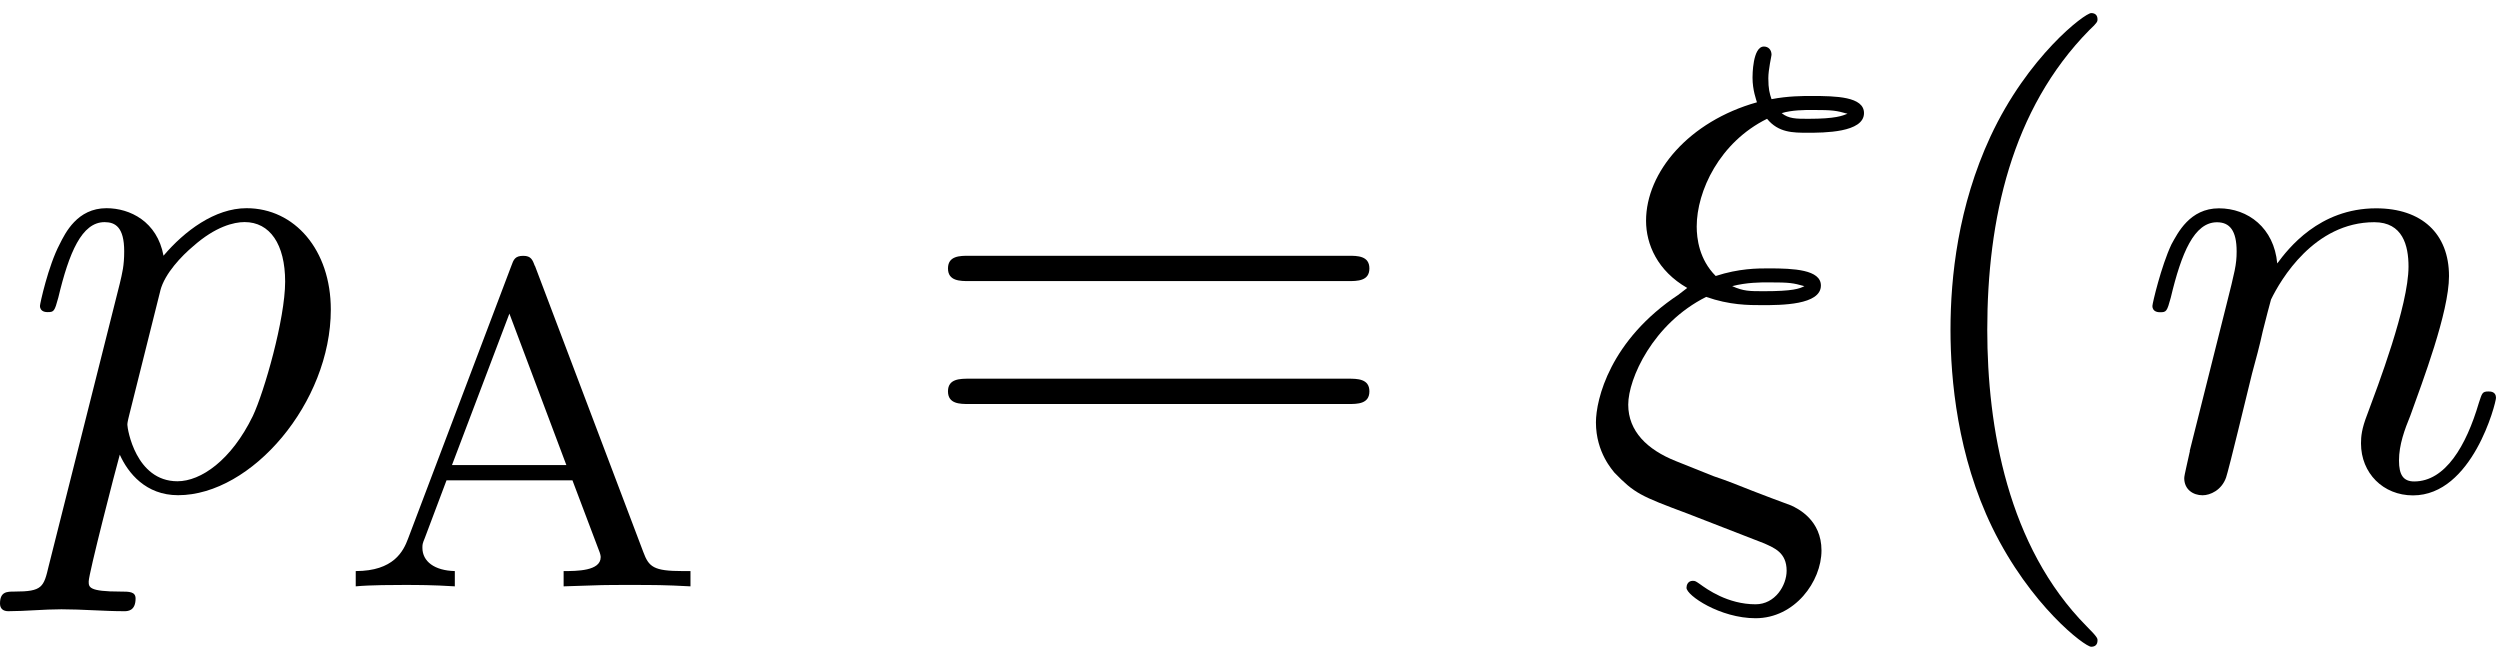 <?xml version='1.0' encoding='UTF-8'?>
<!-- This file was generated by dvisvgm 3.0.3 -->
<svg xmlns="http://www.w3.org/2000/svg" xmlns:xlink="http://www.w3.org/1999/xlink" width="72" height="19" viewBox="1871.671 1482.992 43.039 11.357">
<defs>
<path id='g0-24' d='m1.68-3.338c-1.189 .785-1.429 1.811-1.429 2.204c0 .524 .295 .829 .316 .862c.349 .36 .447 .404 1.265 .709l1.32 .513c.164 .076 .382 .153 .382 .469c0 .251-.196 .578-.535 .578c-.48 0-.84-.262-.96-.349c-.065-.044-.076-.055-.12-.055c-.087 0-.109 .076-.109 .12c0 .131 .578 .524 1.189 .524c.676 0 1.135-.633 1.135-1.167c0-.524-.404-.72-.524-.775c-.153-.055-.524-.196-.665-.251c-.218-.087-.436-.175-.665-.251l-.655-.262c-.491-.196-.818-.513-.818-.971c0-.447 .425-1.396 1.342-1.855c.404 .142 .731 .142 .96 .142c.327 0 1.015 0 1.015-.338c0-.273-.469-.295-.895-.295c-.196 0-.513 0-.916 .131c-.284-.284-.327-.644-.327-.851c0-.611 .393-1.451 1.211-1.855c.196 .24 .447 .24 .698 .24c.273 0 .971 0 .971-.338c0-.284-.48-.295-.905-.295c-.142 0-.404 0-.687 .055c-.033-.098-.055-.175-.055-.36c0-.153 .055-.382 .055-.404c0-.087-.055-.142-.131-.142c-.196 0-.196 .502-.196 .535c0 .218 .065 .382 .076 .425c-1.167 .327-1.909 1.2-1.909 2.04c0 .404 .196 .862 .709 1.156l-.142 .109zm1.767-3.12c.175-.055 .404-.055 .524-.055c.371 0 .415 .011 .611 .065c-.087 .033-.196 .087-.676 .087c-.207 0-.338 0-.458-.098zm-.851 2.978c.251-.065 .491-.065 .622-.065c.382 0 .425 .011 .622 .065c-.087 .044-.196 .087-.698 .087c-.251 0-.349 0-.545-.087z'/>
<path id='g0-110' d='m.96-.644c-.033 .164-.098 .415-.098 .469c0 .196 .153 .295 .316 .295c.131 0 .327-.087 .404-.305c.011-.022 .142-.535 .207-.807l.24-.982c.065-.24 .131-.48 .185-.731c.044-.185 .131-.502 .142-.545c.164-.338 .742-1.331 1.778-1.331c.491 0 .589 .404 .589 .764c0 .676-.535 2.073-.709 2.542c-.098 .251-.109 .382-.109 .502c0 .513 .382 .895 .895 .895c1.025 0 1.429-1.593 1.429-1.68c0-.109-.098-.109-.131-.109c-.109 0-.109 .033-.164 .196c-.218 .742-.578 1.353-1.113 1.353c-.185 0-.262-.109-.262-.36c0-.273 .098-.535 .196-.775c.207-.578 .665-1.778 .665-2.4c0-.731-.469-1.167-1.255-1.167c-.982 0-1.516 .698-1.702 .949c-.055-.611-.502-.949-1.004-.949s-.709 .425-.818 .622c-.175 .371-.327 1.015-.327 1.058c0 .109 .109 .109 .131 .109c.109 0 .12-.011 .185-.251c.185-.775 .404-1.298 .796-1.298c.218 0 .338 .142 .338 .502c0 .229-.033 .349-.175 .916l-.633 2.52z'/>
<path id='g0-112' d='m.491 1.331c-.087 .371-.109 .447-.589 .447c-.131 0-.251 0-.251 .207c0 .087 .055 .131 .142 .131c.295 0 .611-.033 .916-.033c.36 0 .731 .033 1.08 .033c.055 0 .196 0 .196-.218c0-.12-.109-.12-.262-.12c-.545 0-.545-.076-.545-.175c0-.131 .458-1.909 .535-2.182c.142 .316 .447 .698 1.004 .698c1.265 0 2.629-1.593 2.629-3.196c0-1.025-.622-1.745-1.451-1.745c-.545 0-1.069 .393-1.429 .818c-.109-.589-.578-.818-.982-.818c-.502 0-.709 .425-.807 .622c-.196 .371-.338 1.025-.338 1.058c0 .109 .109 .109 .131 .109c.109 0 .12-.011 .185-.251c.185-.775 .404-1.298 .796-1.298c.185 0 .338 .087 .338 .502c0 .251-.033 .371-.076 .556l-1.222 4.855zm1.92-4.735c.076-.295 .371-.6 .567-.764c.382-.338 .698-.415 .884-.415c.436 0 .698 .382 .698 1.025s-.36 1.898-.556 2.313c-.371 .764-.895 1.124-1.298 1.124c-.72 0-.862-.905-.862-.971c0-.022 0-.044 .033-.175l.535-2.138z'/>
<path id='g2-40' d='m3.611 2.618c0-.033 0-.055-.185-.24c-1.364-1.375-1.713-3.436-1.713-5.105c0-1.898 .415-3.796 1.756-5.16c.142-.131 .142-.153 .142-.185c0-.076-.044-.109-.109-.109c-.109 0-1.091 .742-1.735 2.127c-.556 1.2-.687 2.411-.687 3.327c0 .851 .12 2.171 .72 3.404c.655 1.342 1.593 2.051 1.702 2.051c.065 0 .109-.033 .109-.109z'/>
<path id='g2-61' d='m7.495-3.567c.164 0 .371 0 .371-.218s-.207-.218-.36-.218h-6.535c-.153 0-.36 0-.36 .218s.207 .218 .371 .218h6.513zm.011 2.116c.153 0 .36 0 .36-.218s-.207-.218-.371-.218h-6.513c-.164 0-.371 0-.371 .218s.207 .218 .36 .218h6.535z'/>
<path id='g1-65' d='m3.371-5.515c-.04-.104-.064-.175-.199-.175c-.143 0-.167 .064-.207 .175l-1.777 4.694c-.08 .215-.247 .558-.901 .558v.263c.255-.024 .677-.024 .821-.024c.255 0 .494 0 .885 .024v-.263c-.351-.008-.558-.167-.558-.399c0-.056 0-.072 .04-.167l.375-.996h2.168l.446 1.18c.04 .096 .04 .128 .04 .143c0 .239-.414 .239-.638 .239v.263c.677-.024 .693-.024 1.132-.024c.446 0 .59 0 1.052 .024v-.263h-.135c-.502 0-.582-.072-.677-.327l-1.865-4.926zm-.438 .821l.98 2.606h-1.969l.988-2.606z'/>
</defs>
<g id='page1'>
<!--start 1872.019782 1491.397646 -->
<use x='1872.02' y='1491.398' xlink:href='#g0-112'/>
<use x='1877.508' y='1493.086' xlink:href='#g1-65'/>
<use x='1887.38' y='1491.398' xlink:href='#g2-61'/>
<use x='1898.895' y='1491.398' xlink:href='#g0-24'/>
<use x='1904.17' y='1491.398' xlink:href='#g2-40'/>
<use x='1908.412' y='1491.398' xlink:href='#g0-110'/>
</g>
<script type="text/ecmascript">if(window.parent.postMessage)window.parent.postMessage("3.70313|54|14.25|"+window.location,"*");</script>
</svg>